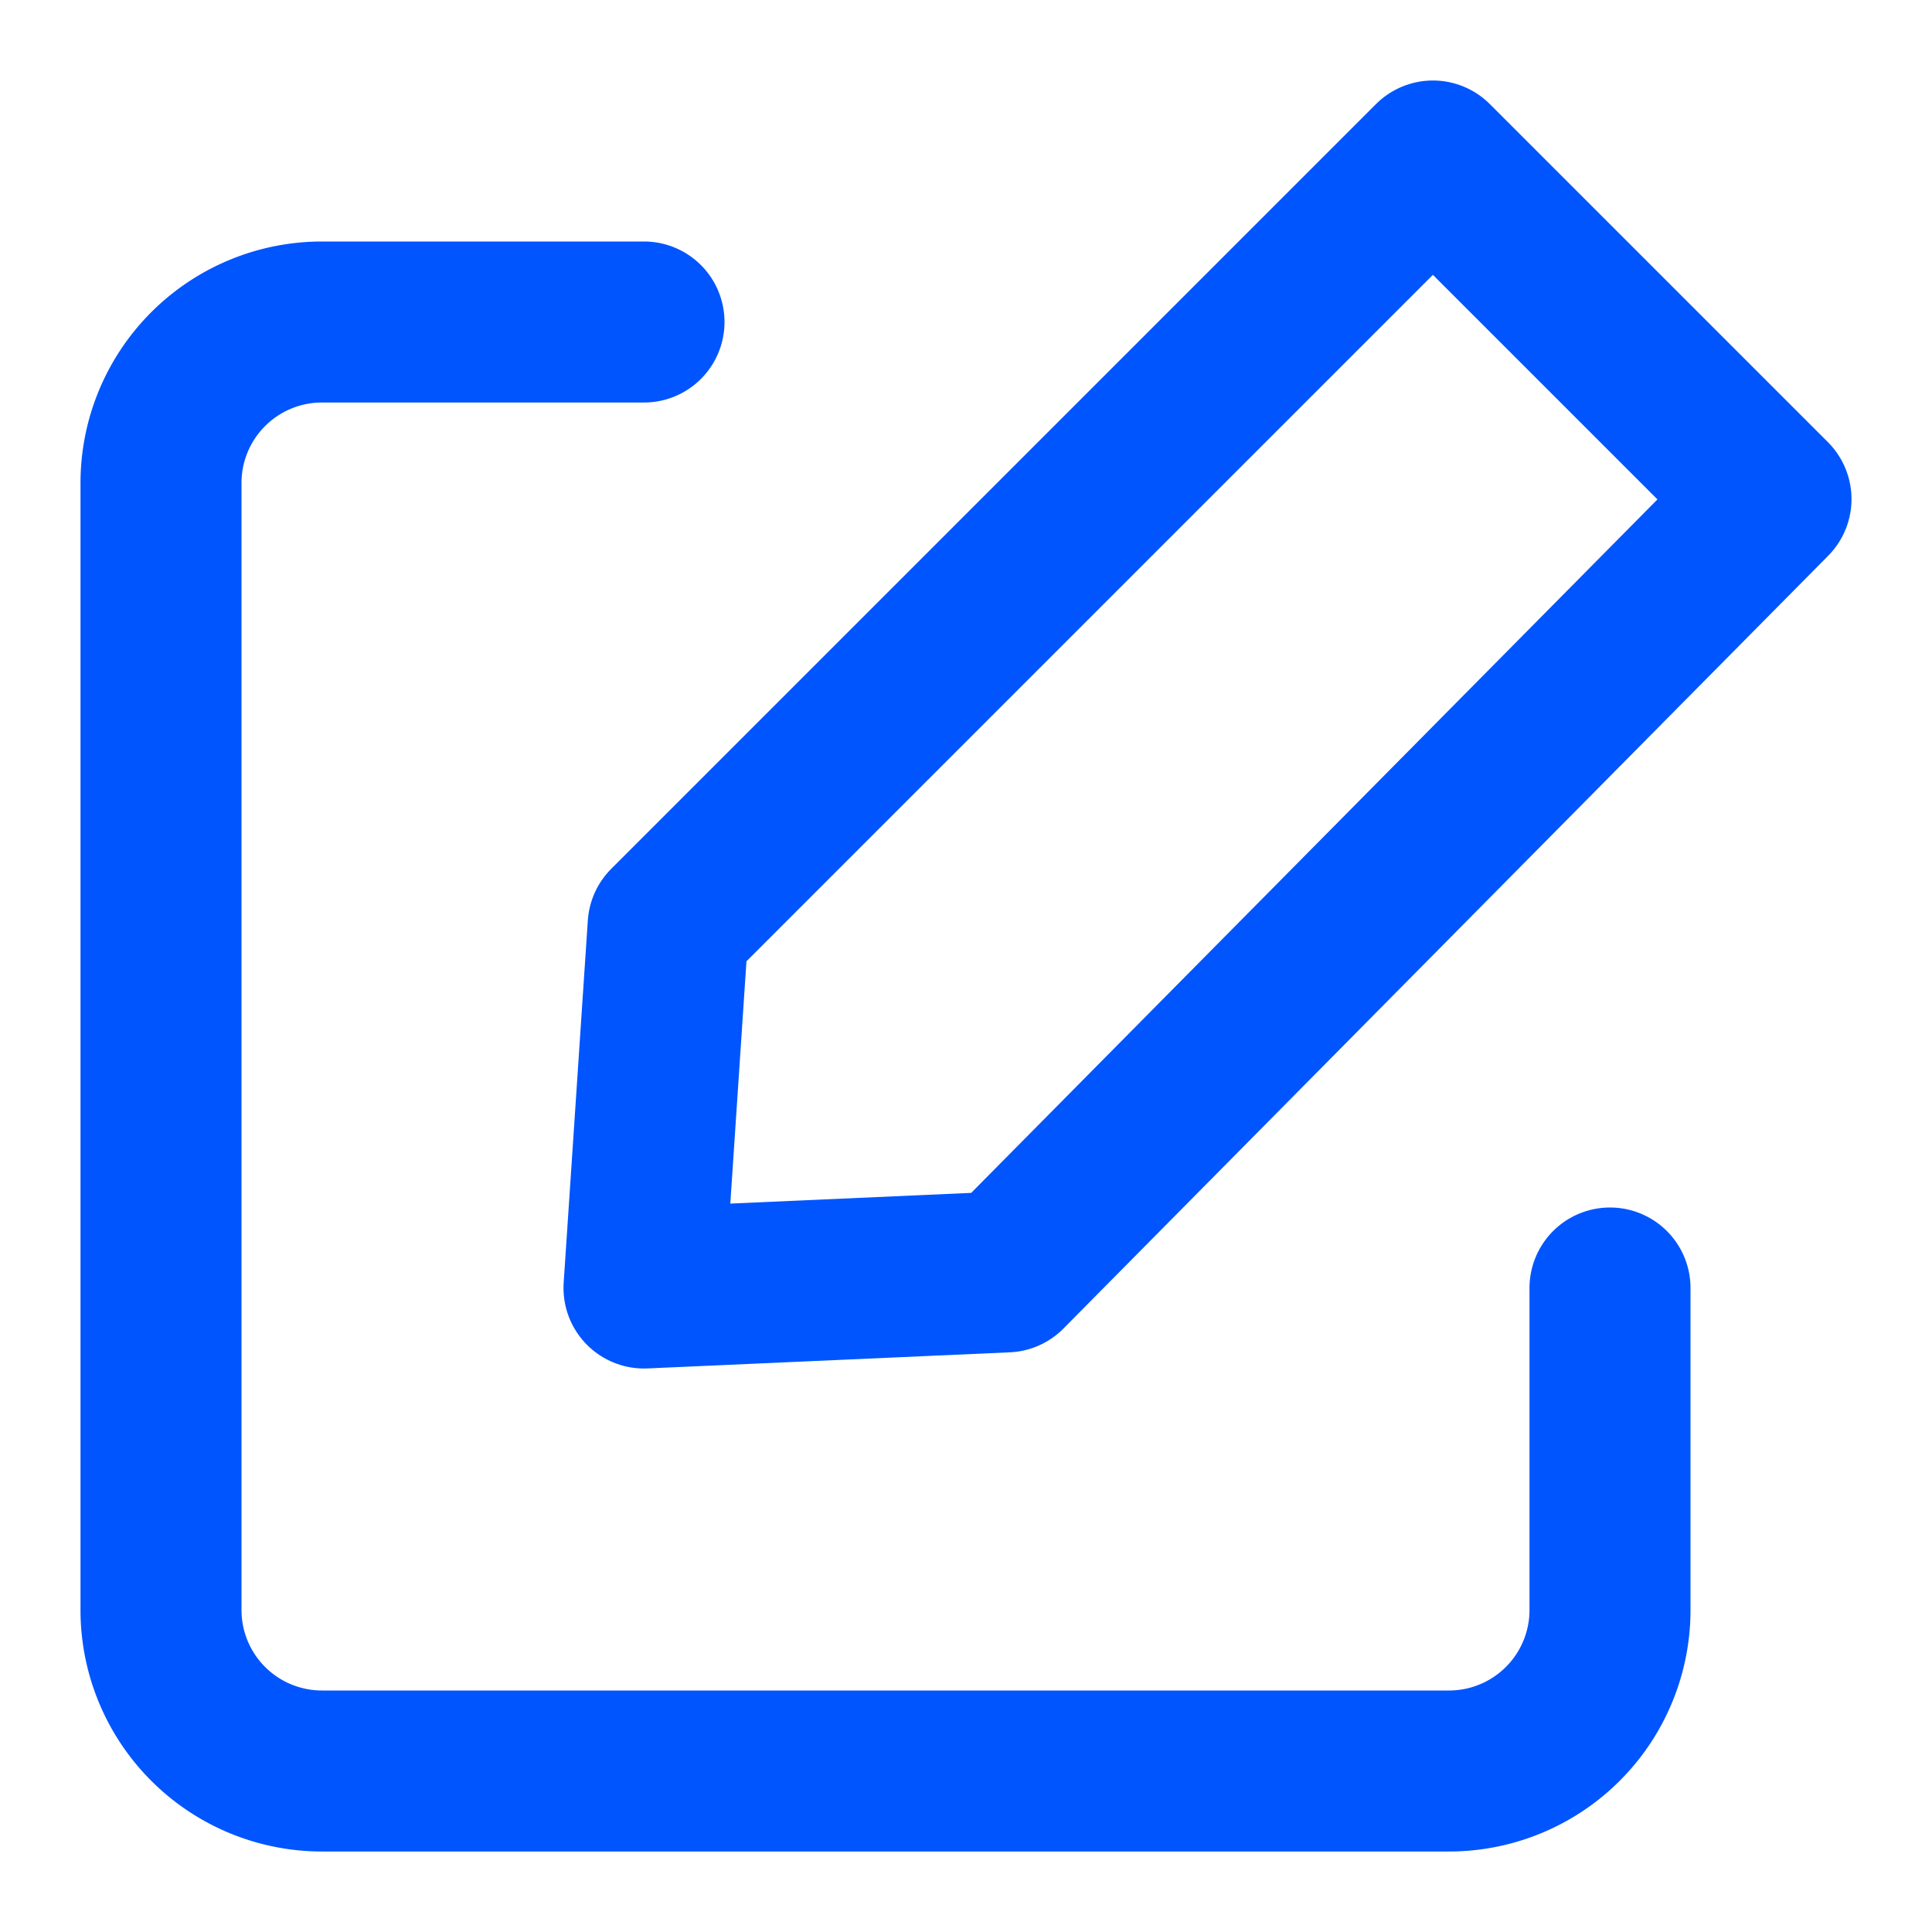 <svg xmlns="http://www.w3.org/2000/svg" width="800px" height="800px" viewBox="0 0 24 24" fill="#0055FE"><g id="SVGRepo_bgCarrier" stroke-width="0"></g><g id="SVGRepo_tracerCarrier" stroke-linecap="round" stroke-linejoin="round"></g><g id="SVGRepo_iconCarrier"><title></title><g id="Complete"><g id="edit"><g><path d="M20,16v4a2,2,0,0,1-2,2H4a2,2,0,0,1-2-2V6A2,2,0,0,1,4,4H8" fill="none" stroke="#0055FE" stroke-linecap="round" stroke-linejoin="round" stroke-width="2"></path><polygon fill="none" points="12.5 15.8 22 6.2 17.8 2 8.3 11.5 8 16 12.5 15.8" stroke="#0055FE" stroke-linecap="round" stroke-linejoin="round" stroke-width="2"></polygon></g></g></g></g></svg>